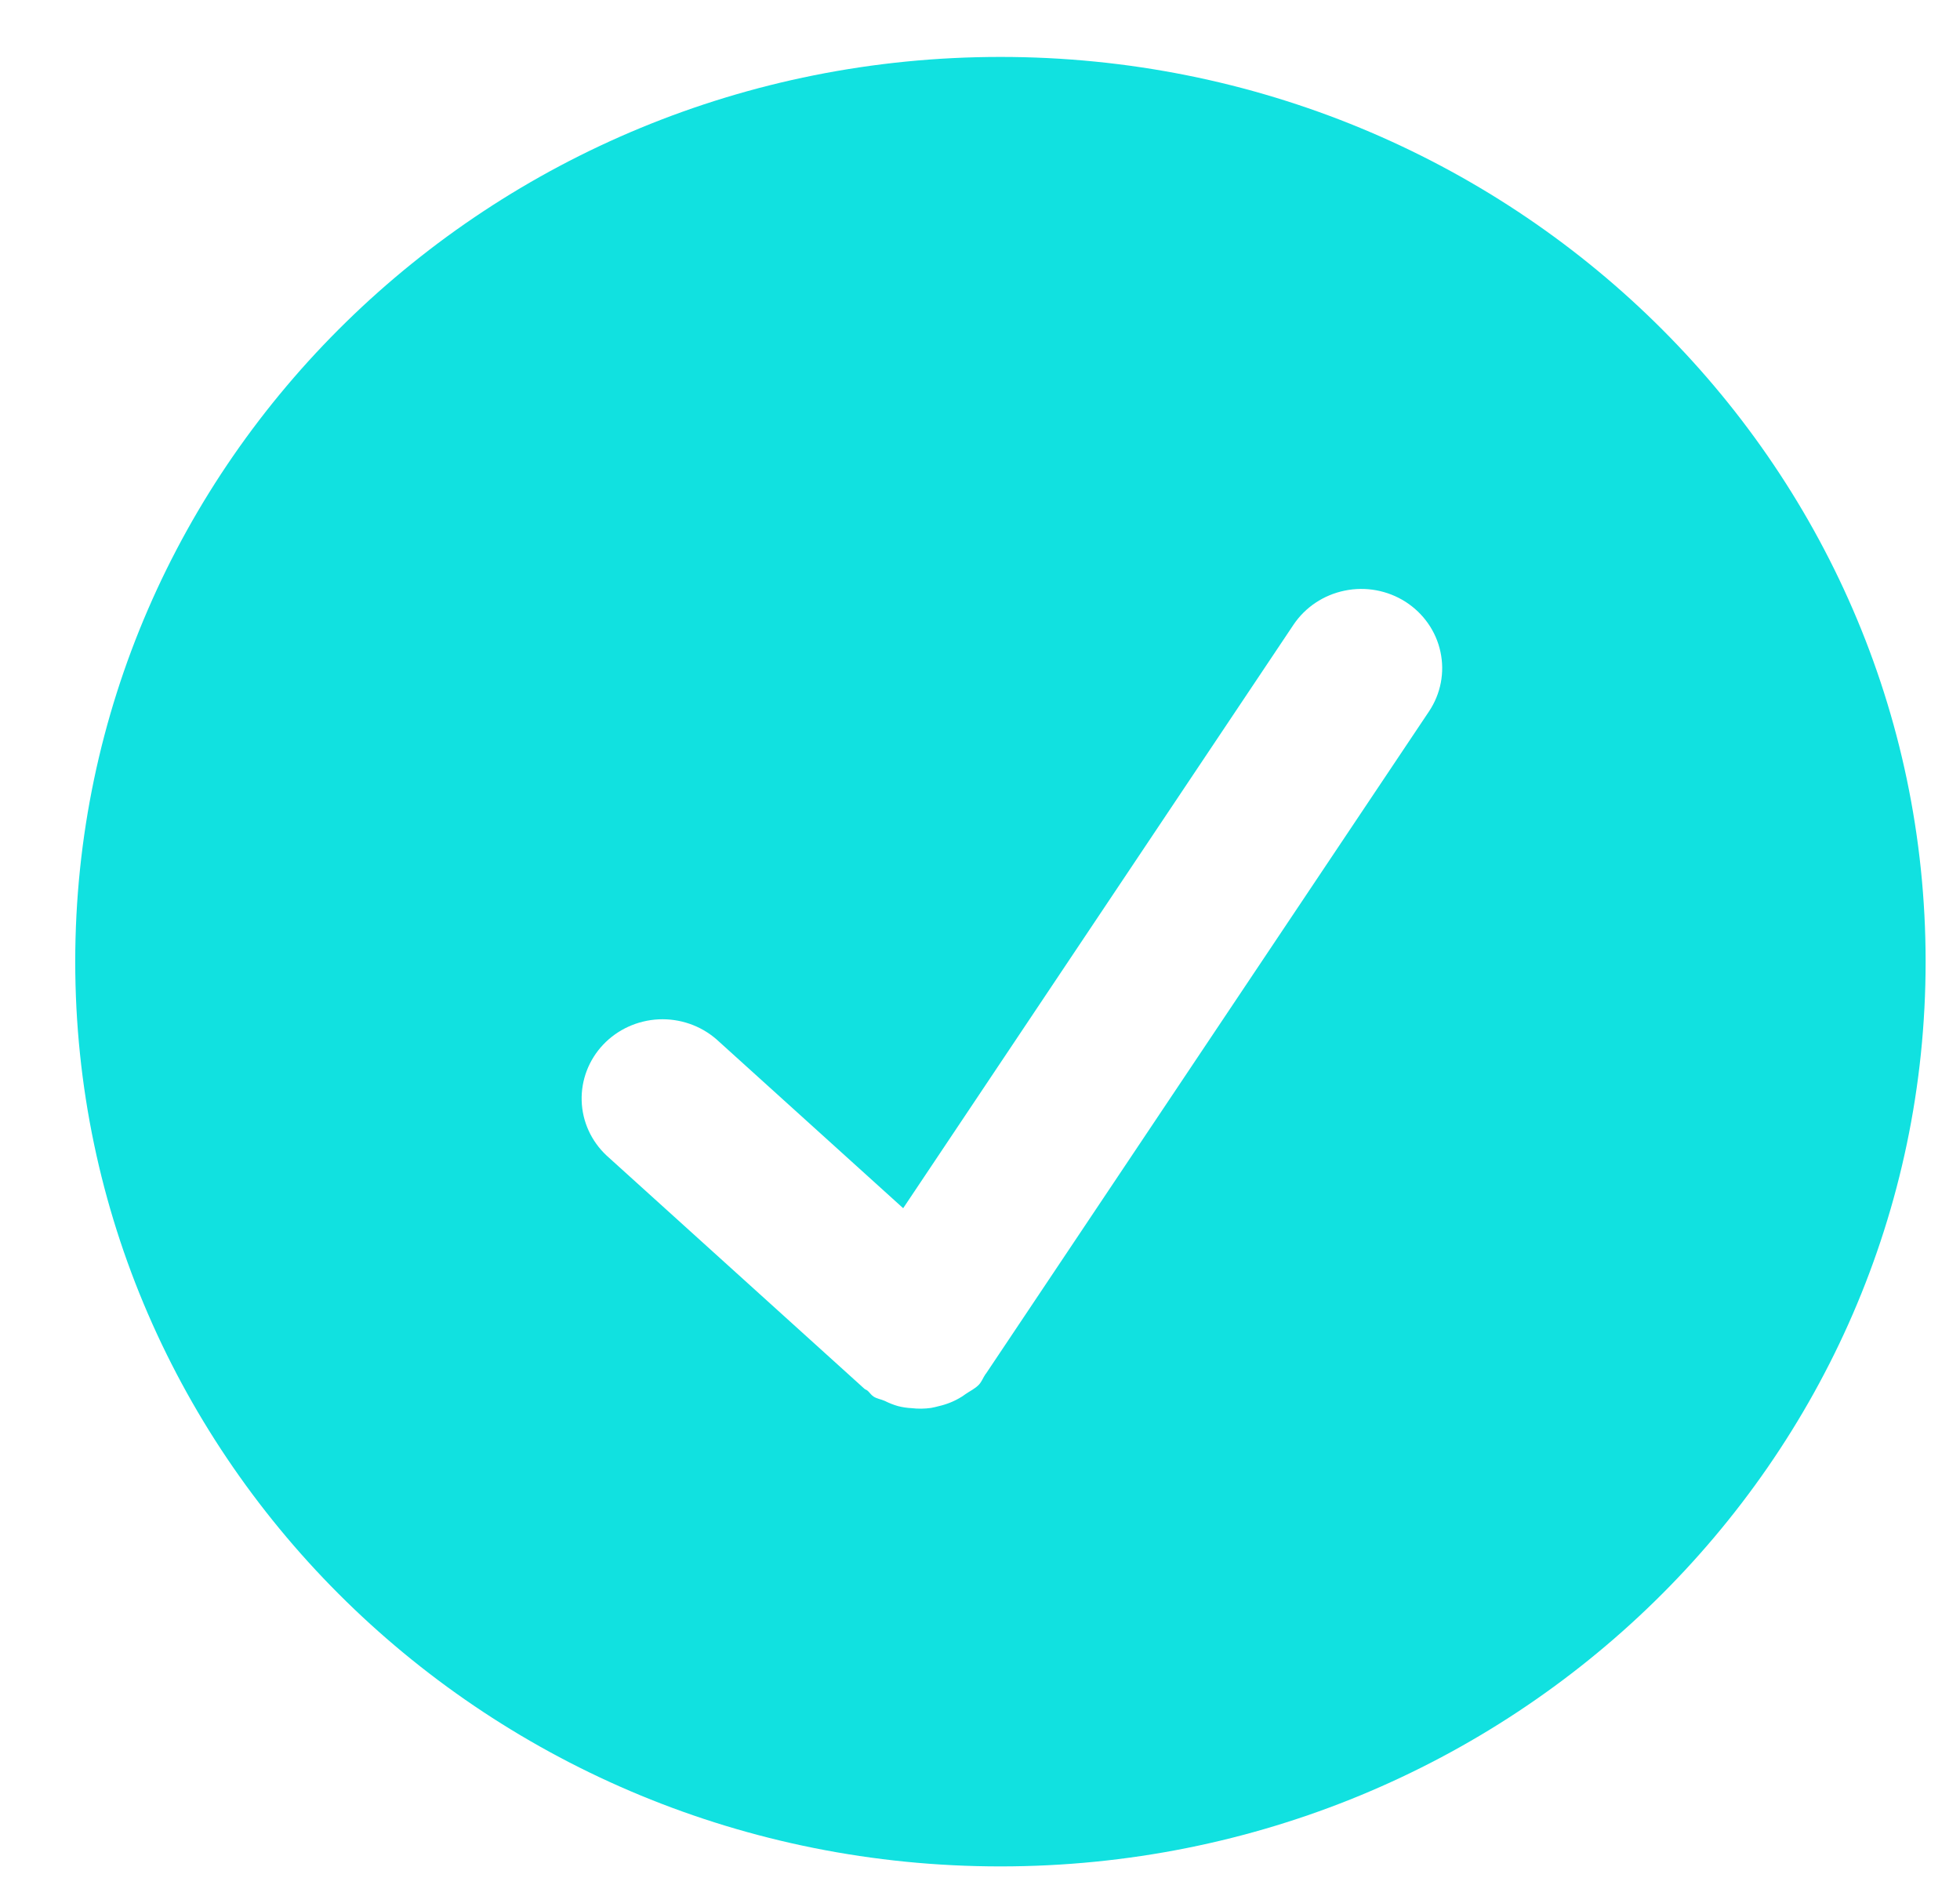 <?xml version="1.0" encoding="UTF-8"?>
<svg xmlns="http://www.w3.org/2000/svg" width="26" height="25" viewBox="0 0 26 25" fill="none">
  <path d="M13.271 0.755C6.493 0.755 0.998 6.128 0.998 12.755C0.998 19.382 6.493 24.755 13.271 24.755C20.048 24.755 25.544 19.382 25.544 12.755C25.544 6.128 20.048 0.755 13.271 0.755ZM18.956 9.436L13.078 18.221C13.076 18.223 13.073 18.224 13.073 18.226C13.042 18.271 13.025 18.322 12.987 18.364C12.933 18.421 12.864 18.451 12.803 18.494C12.787 18.505 12.772 18.517 12.755 18.527C12.66 18.586 12.562 18.625 12.455 18.65C12.419 18.659 12.387 18.668 12.35 18.674C12.265 18.686 12.178 18.687 12.093 18.677C12.032 18.674 11.972 18.665 11.913 18.65C11.852 18.633 11.793 18.609 11.737 18.581C11.688 18.559 11.635 18.553 11.589 18.524C11.556 18.503 11.537 18.47 11.508 18.445C11.496 18.434 11.48 18.431 11.468 18.421L8.046 15.326C7.843 15.136 7.724 14.875 7.716 14.6C7.708 14.325 7.81 14.058 8.001 13.856C8.192 13.654 8.456 13.534 8.737 13.52C9.018 13.507 9.293 13.602 9.503 13.784L11.981 16.025L17.158 8.287C17.314 8.054 17.558 7.891 17.837 7.834C18.116 7.776 18.406 7.83 18.645 7.982C18.883 8.135 19.05 8.373 19.108 8.646C19.167 8.919 19.112 9.203 18.956 9.436Z" fill="#11E1E0"></path>
</svg>
